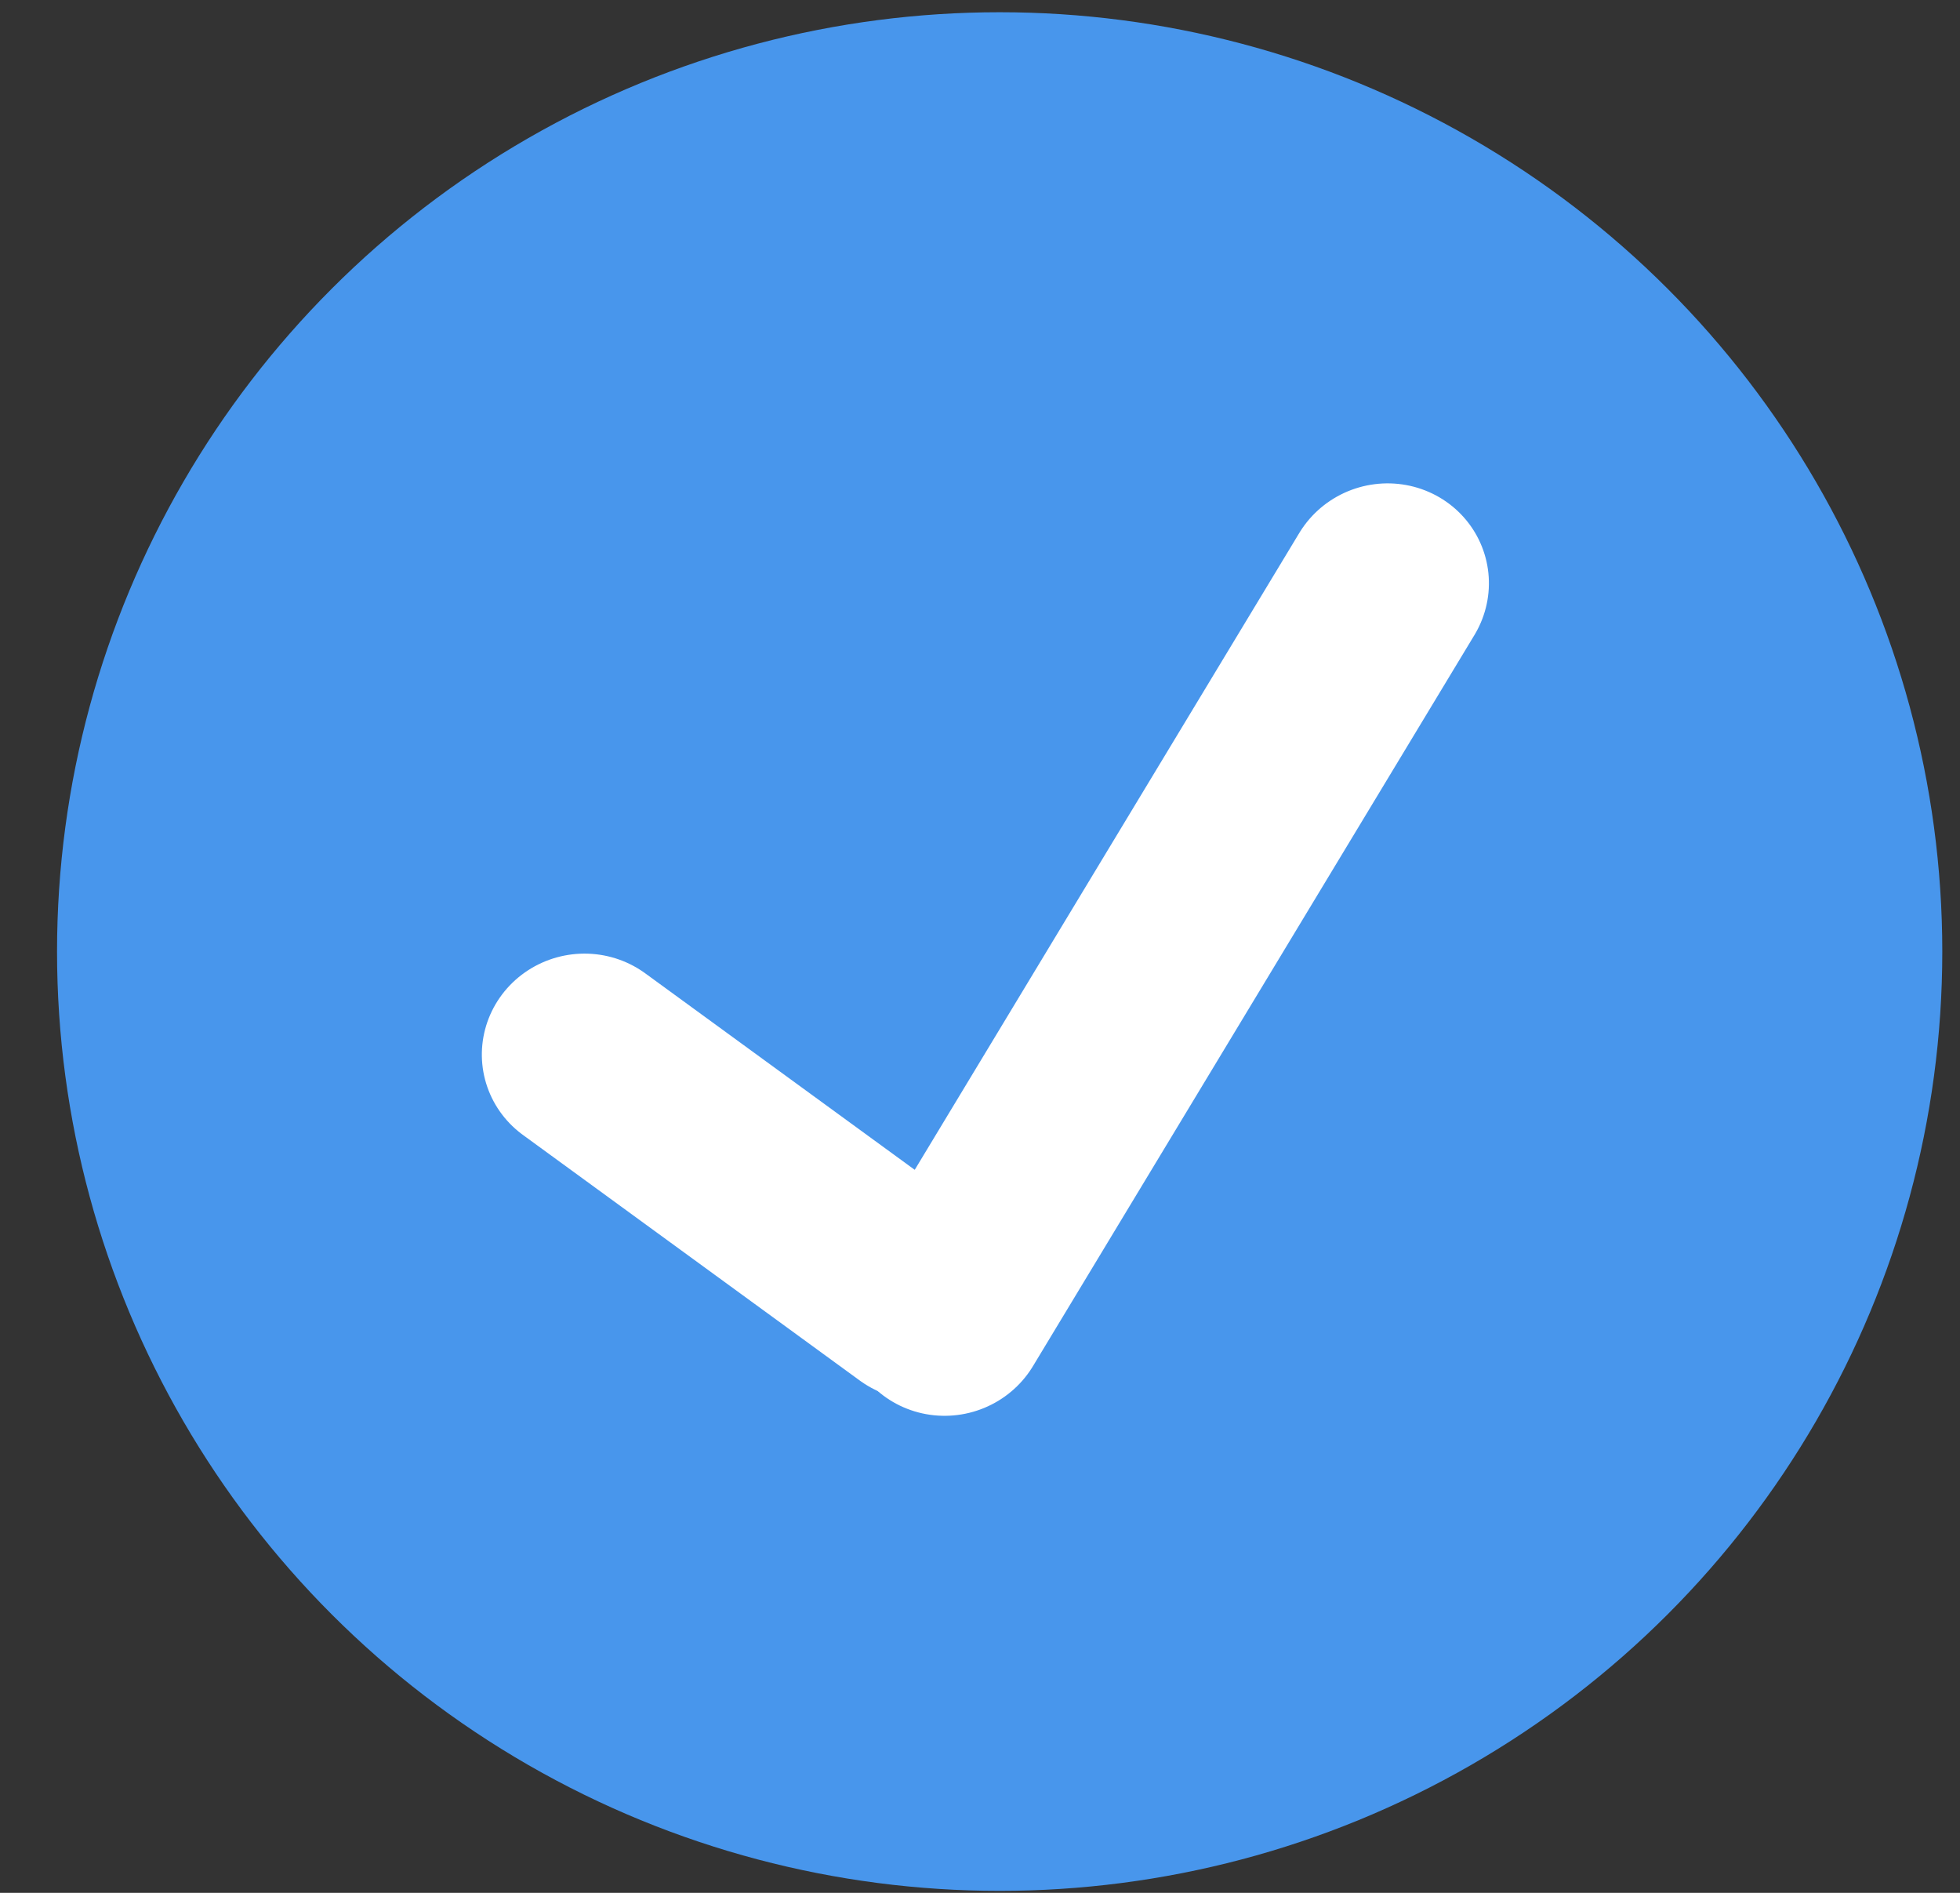 <?xml version="1.0" encoding="UTF-8"?> <svg xmlns="http://www.w3.org/2000/svg" width="29" height="28" viewBox="0 0 29 28" fill="none"><rect x="0" y="0" width="29" height="28" fill="#333333" stroke="none"/><ellipse cx="14.791" cy="14.076" rx="13.947" ry="13.895" fill="#4896EC"></ellipse><line x1="1.5" y1="-1.5" x2="7.669" y2="-1.5" transform="matrix(0.808 0.589 -0.603 0.797 6.525 15.905)" stroke="white" stroke-width="3" stroke-linecap="round"></line><line x1="1.5" y1="-1.5" x2="14.134" y2="-1.5" transform="matrix(-0.517 0.856 -0.864 -0.503 19.999 6.601)" stroke="white" stroke-width="3" stroke-linecap="round"></line></svg> 
